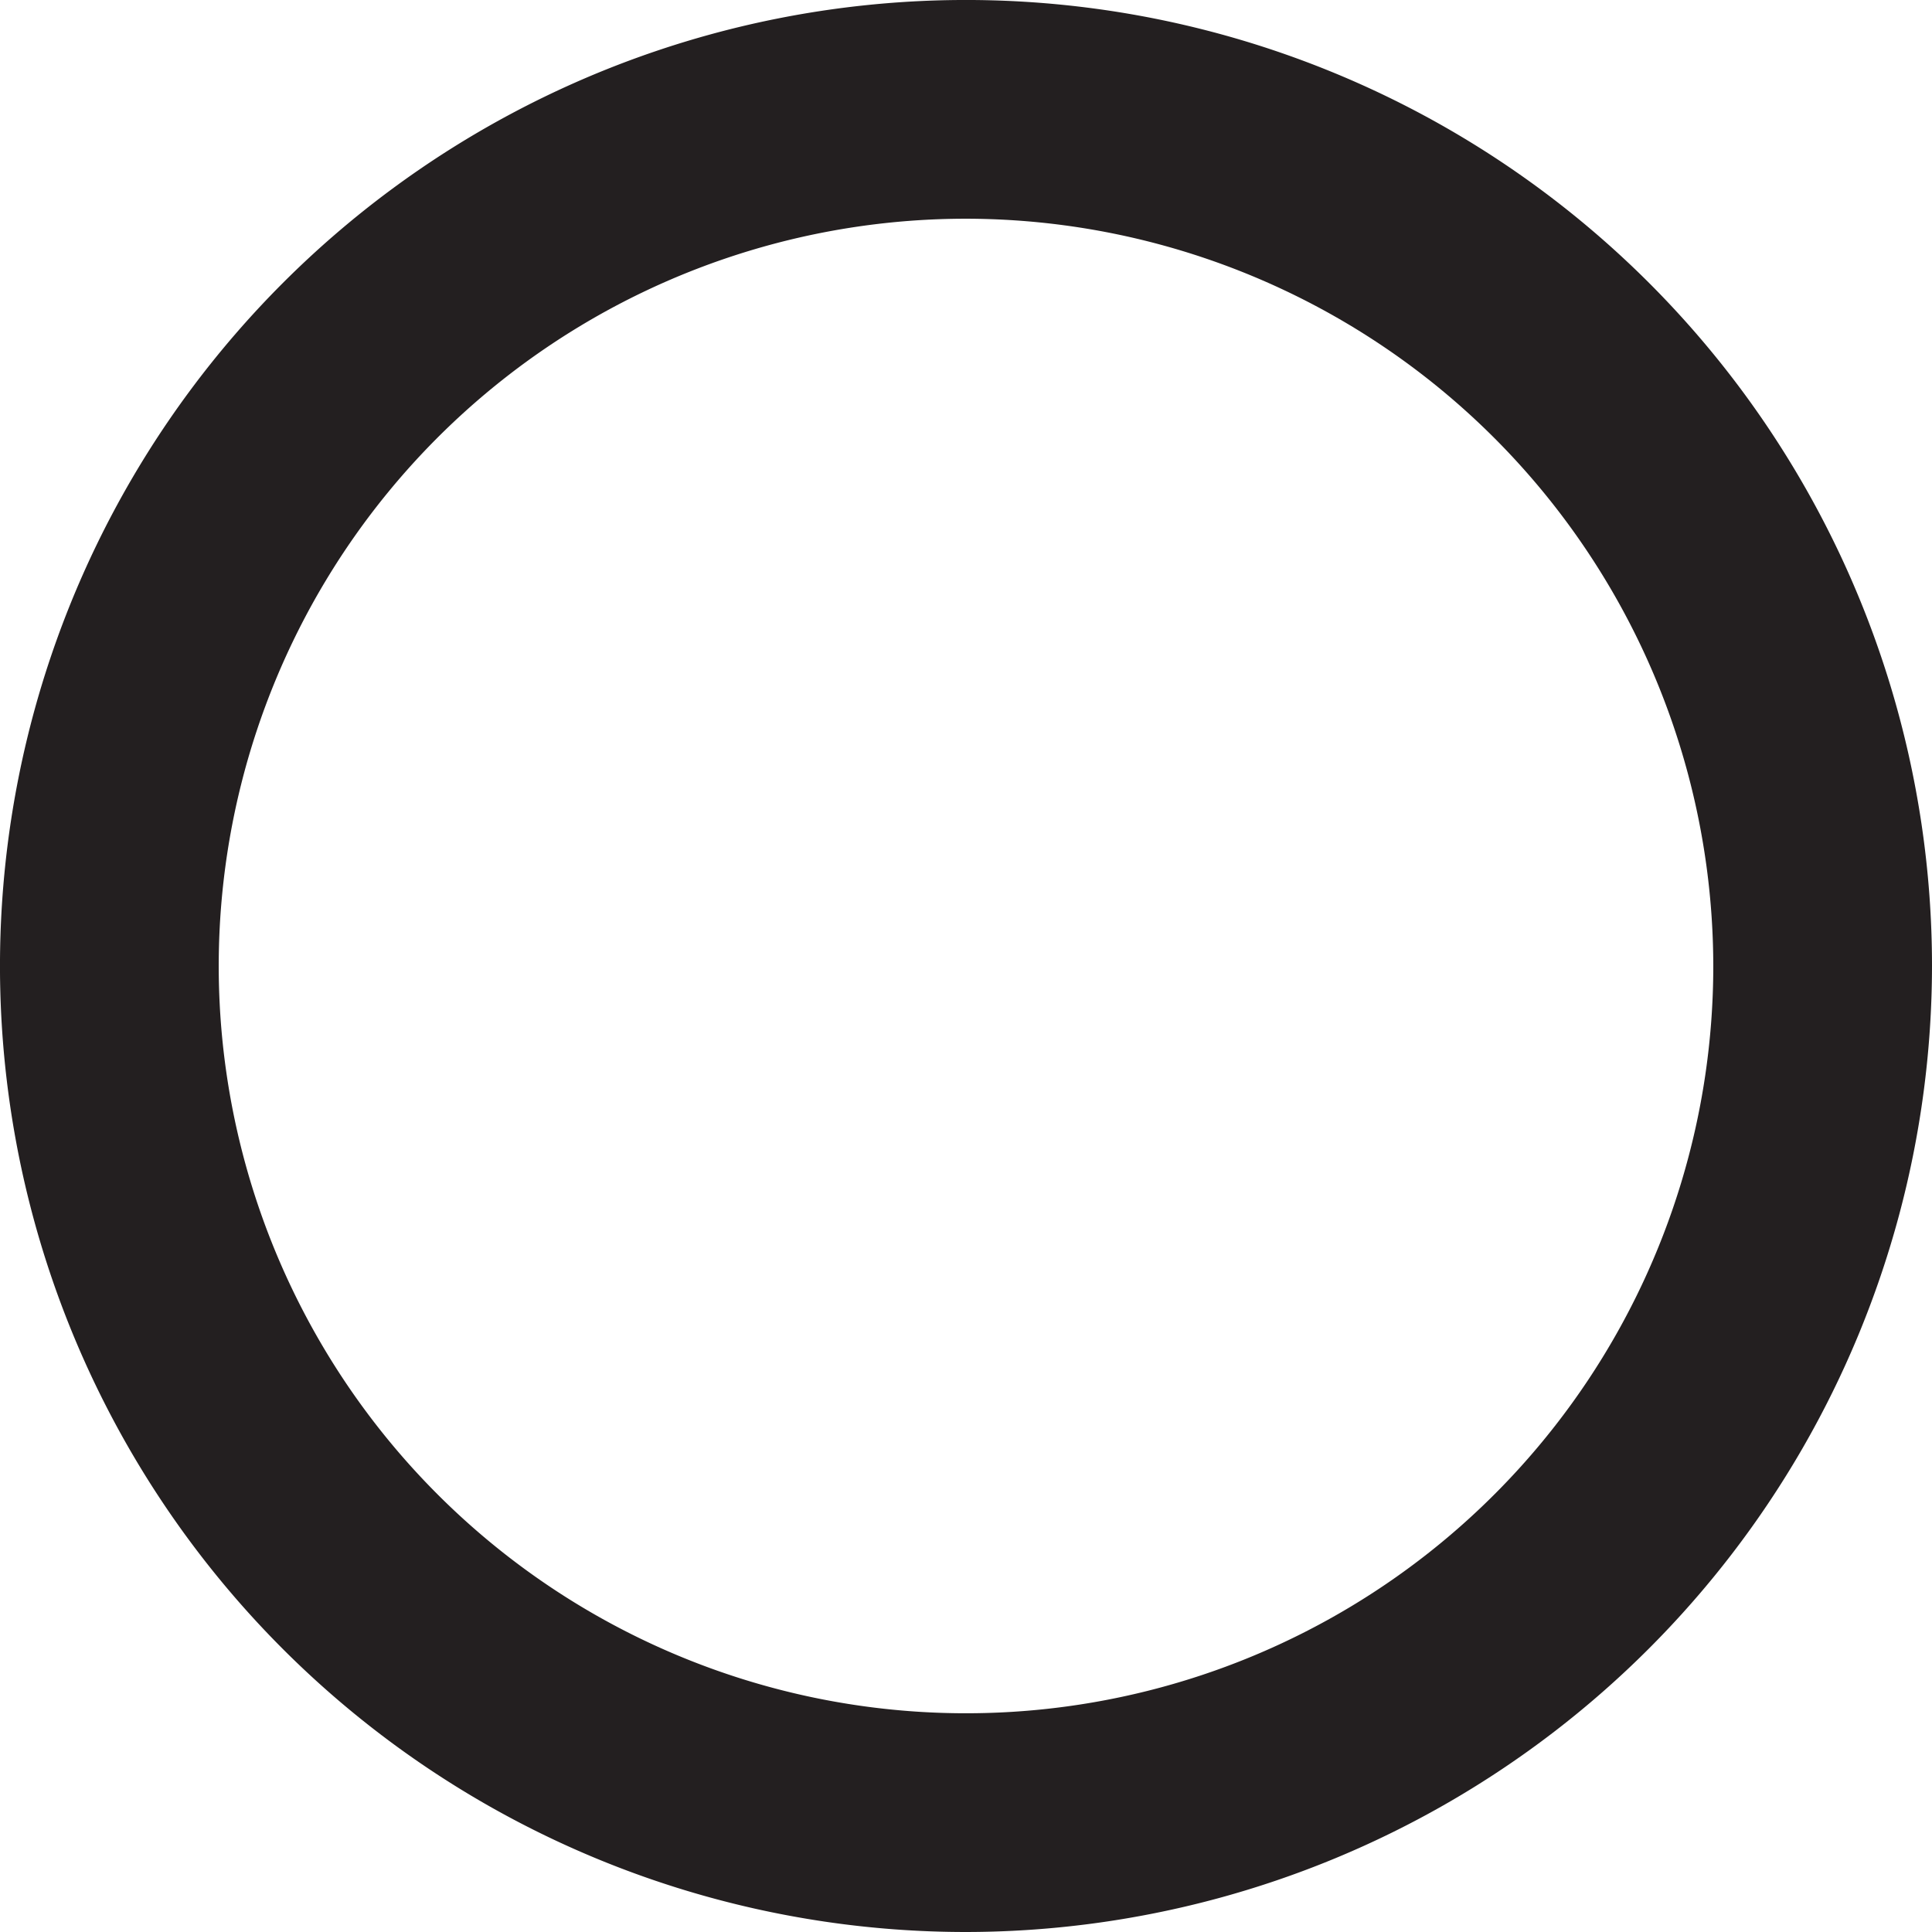 <?xml version="1.0" encoding="UTF-8"?> <svg xmlns="http://www.w3.org/2000/svg" width="132.219" height="132.219" viewBox="0 0 132.219 132.219"><path id="Path_4130" data-name="Path 4130" d="M1742.594,1282.362a66.11,66.11,0,1,1,66.109-66.11A66.185,66.185,0,0,1,1742.594,1282.362Zm0-117.251a51.141,51.141,0,1,0,51.141,51.141A51.2,51.2,0,0,0,1742.594,1165.111Z" transform="translate(-1676.484 -1150.143)" fill="#231f20"></path></svg> 